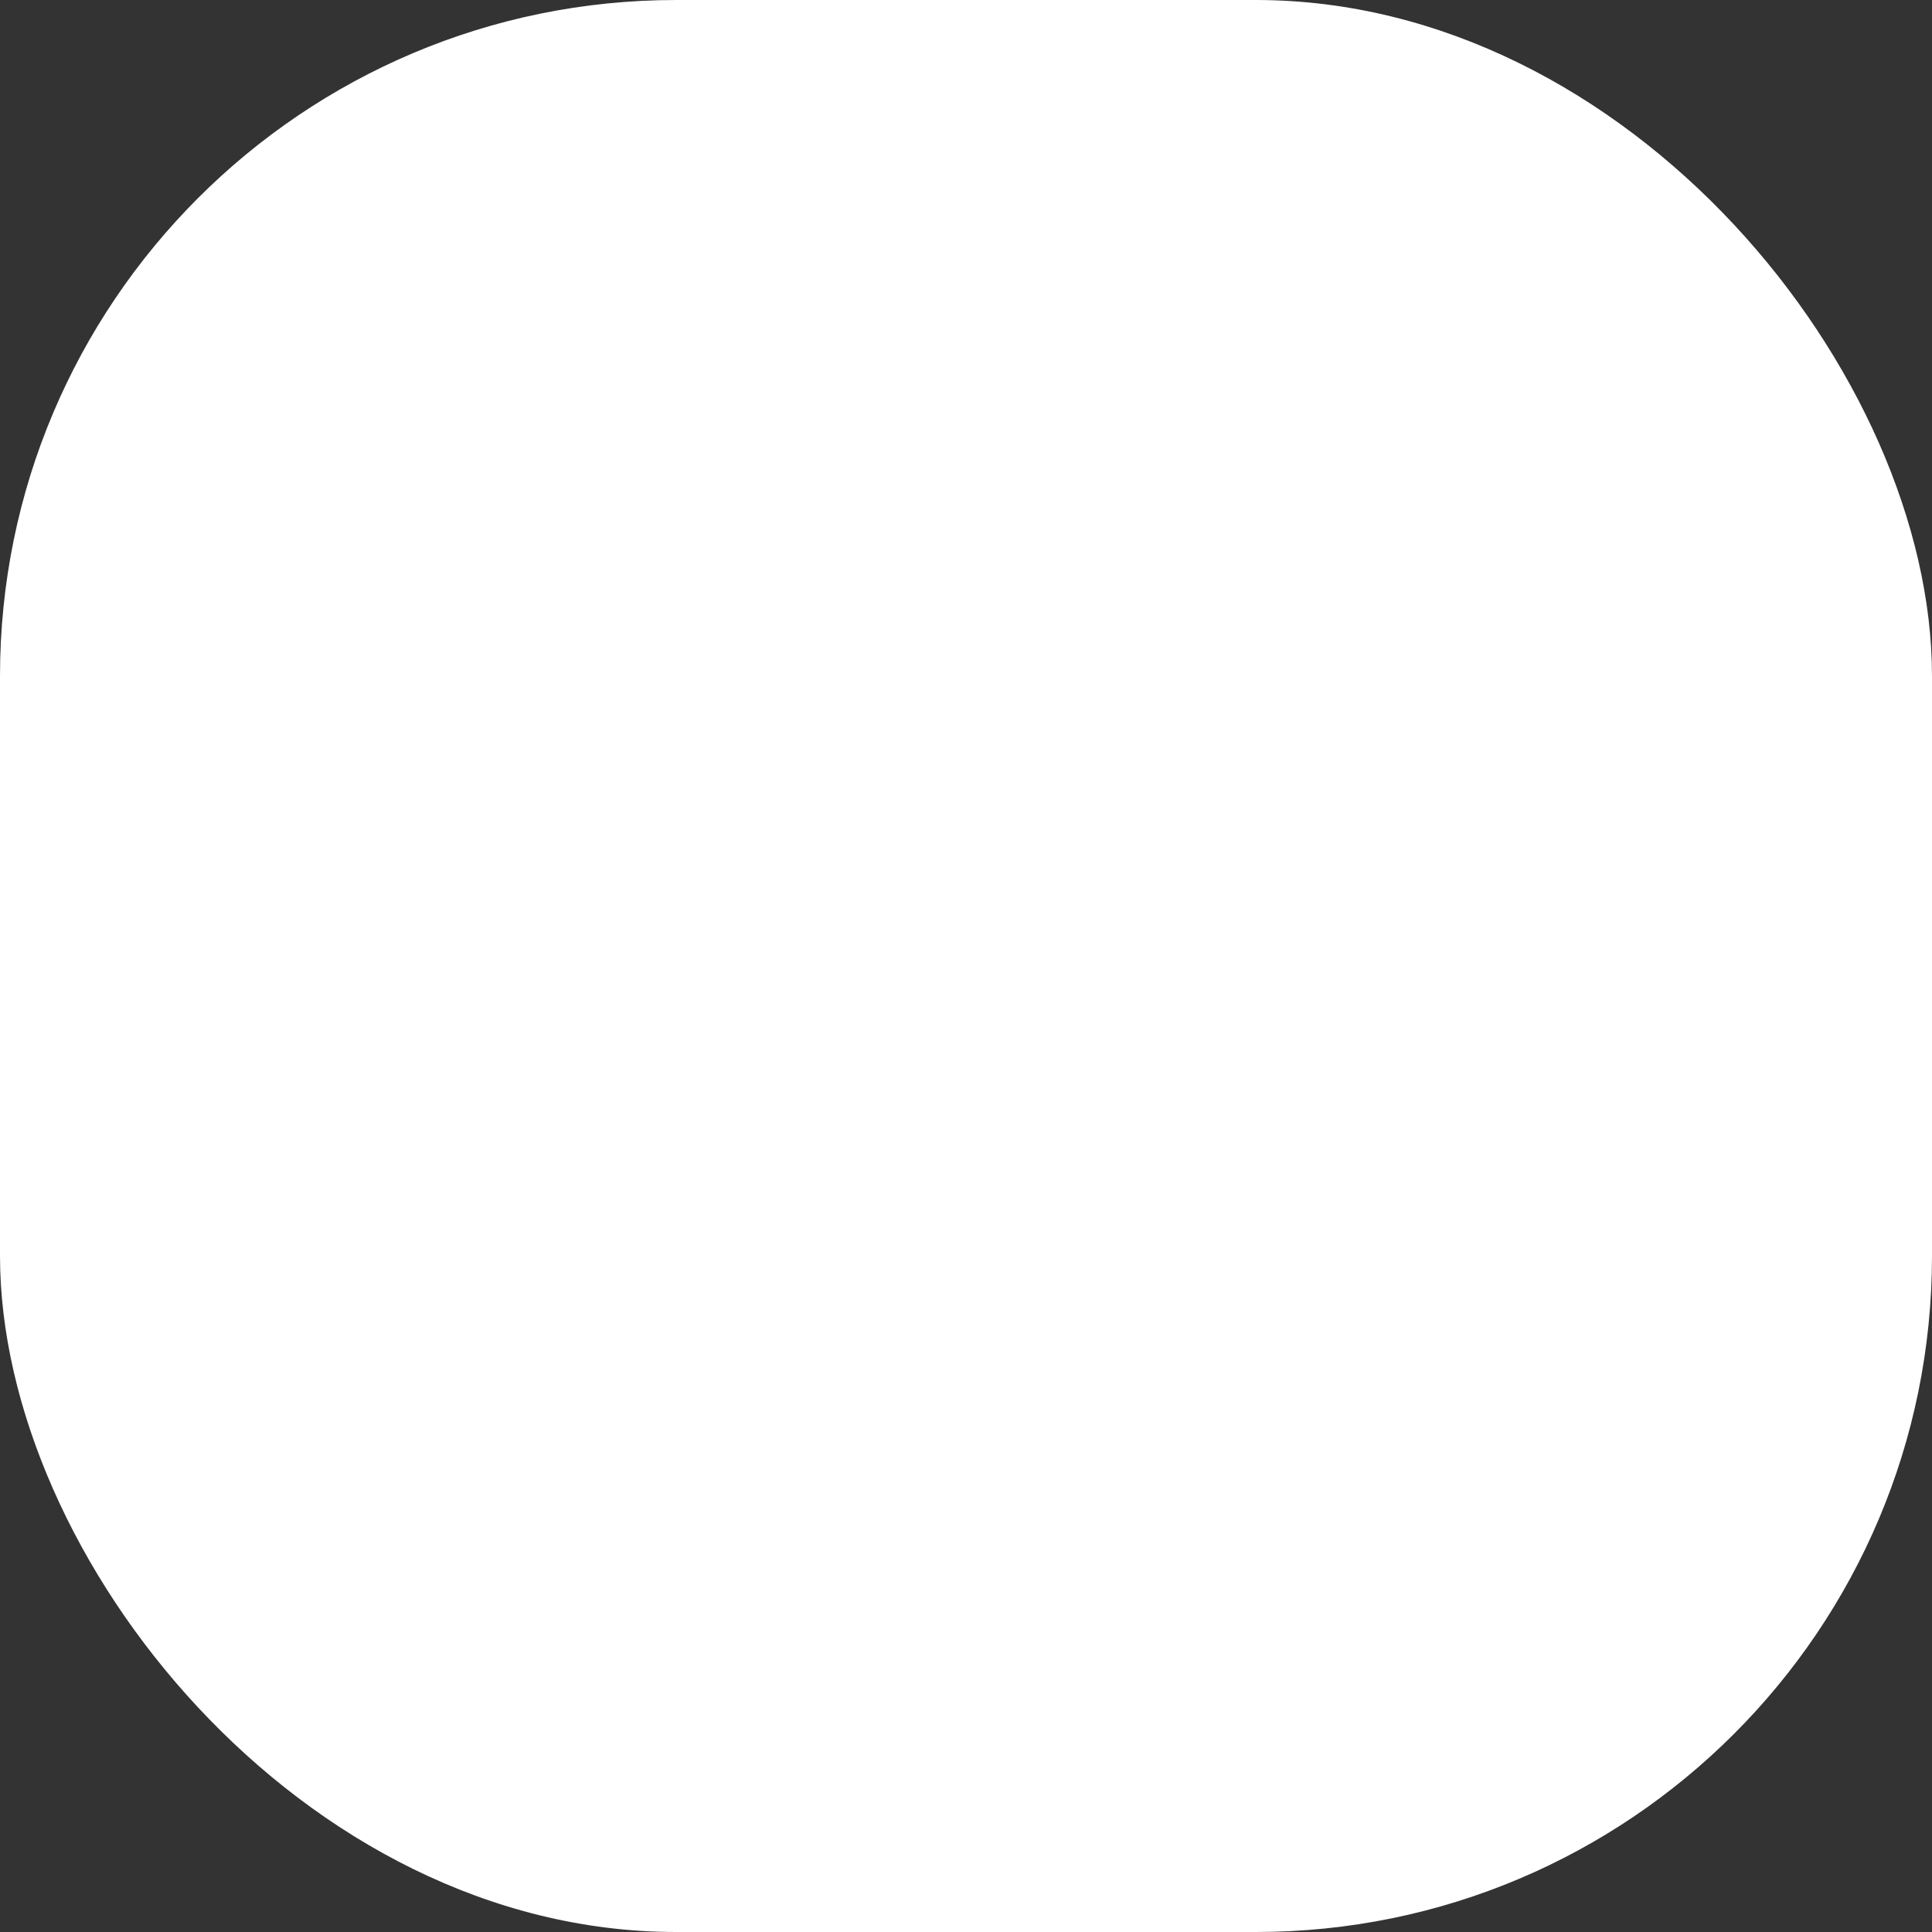 <svg xmlns="http://www.w3.org/2000/svg" version="1.1" xmlns:xlink="http://www.w3.org/1999/xlink" xmlns:svgjs="http://svgjs.dev/svgjs" width="1000" height="1000"><rect width="100%" height="100%" fill="#333333" stroke="none"/><g clip-path="url(#SvgjsClipPath1022)"><rect width="1000" height="1000" fill="#ffffff"></rect><g transform="matrix(1.4,0,0,1.4,150,150)"><svg xmlns="http://www.w3.org/2000/svg" version="1.1" xmlns:xlink="http://www.w3.org/1999/xlink" xmlns:svgjs="http://svgjs.dev/svgjs" width="500" height="500"><svg xmlns="http://www.w3.org/2000/svg" width="500" height="500" viewBox="0 0 500 500"></svg></svg></g></g><defs><clipPath id="SvgjsClipPath1022"><rect width="1000" height="1000" x="0" y="0" rx="350" ry="350"></rect></clipPath></defs></svg>